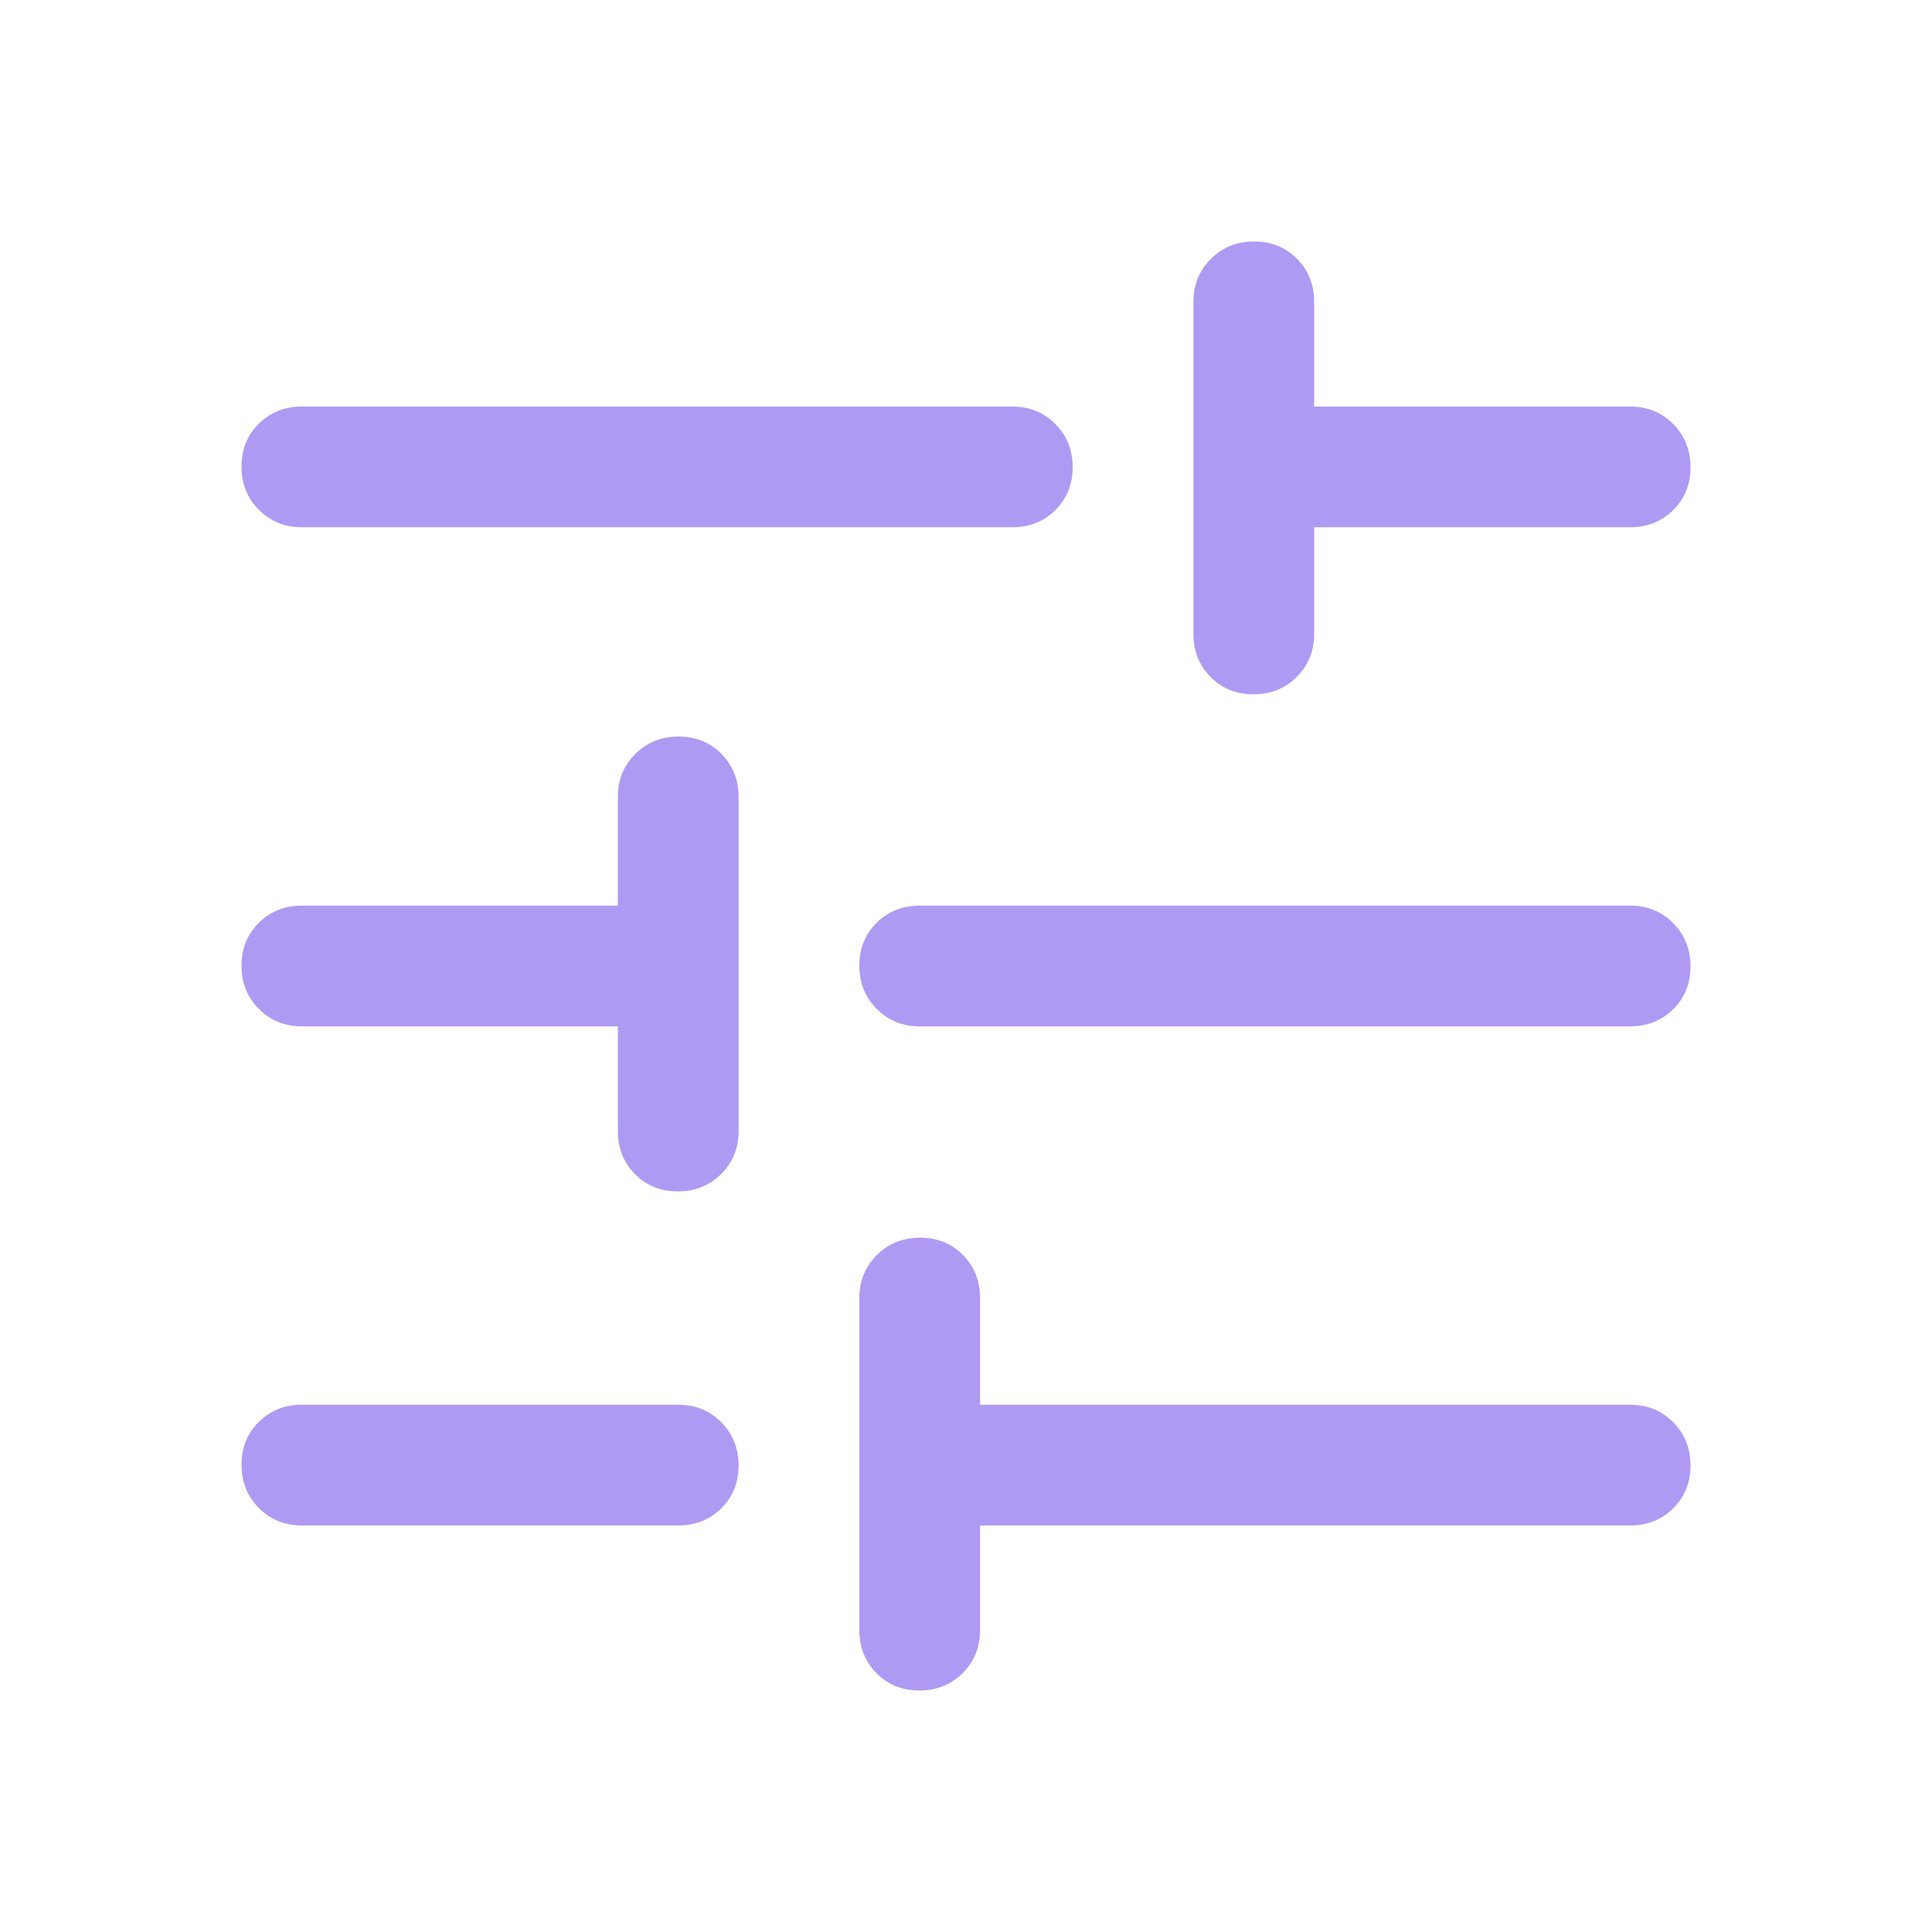 <svg width="48" height="48" viewBox="0 0 48 48" fill="none" xmlns="http://www.w3.org/2000/svg">
<path d="M7.5 37.9C7.075 37.9 6.719 37.755 6.431 37.466C6.144 37.177 6 36.819 6 36.391C6 35.964 6.144 35.608 6.431 35.325C6.719 35.042 7.075 34.9 7.5 34.9H16.85C17.275 34.9 17.631 35.045 17.919 35.334C18.206 35.623 18.35 35.981 18.35 36.409C18.35 36.836 18.206 37.192 17.919 37.475C17.631 37.758 17.275 37.9 16.85 37.9H7.5ZM7.5 13.1C7.075 13.1 6.719 12.955 6.431 12.666C6.144 12.377 6 12.019 6 11.591C6 11.164 6.144 10.808 6.431 10.525C6.719 10.242 7.075 10.1 7.5 10.1H25.15C25.575 10.1 25.931 10.245 26.219 10.534C26.506 10.823 26.65 11.181 26.65 11.609C26.65 12.036 26.506 12.392 26.219 12.675C25.931 12.958 25.575 13.1 25.15 13.1H7.5ZM22.841 42C22.414 42 22.058 41.856 21.775 41.569C21.492 41.281 21.35 40.925 21.35 40.5V32.25C21.35 31.825 21.495 31.469 21.784 31.181C22.073 30.894 22.431 30.75 22.859 30.75C23.286 30.75 23.642 30.894 23.925 31.181C24.208 31.469 24.35 31.825 24.35 32.25V34.9H40.5C40.925 34.9 41.281 35.045 41.569 35.334C41.856 35.623 42 35.981 42 36.409C42 36.836 41.856 37.192 41.569 37.475C41.281 37.758 40.925 37.9 40.5 37.9H24.35V40.5C24.35 40.925 24.205 41.281 23.916 41.569C23.627 41.856 23.269 42 22.841 42ZM16.841 29.6C16.414 29.6 16.058 29.456 15.775 29.169C15.492 28.881 15.35 28.525 15.35 28.1V25.5H7.5C7.075 25.5 6.719 25.355 6.431 25.066C6.144 24.777 6 24.419 6 23.991C6 23.564 6.144 23.208 6.431 22.925C6.719 22.642 7.075 22.5 7.5 22.5H15.35V19.8C15.35 19.375 15.495 19.019 15.784 18.731C16.073 18.444 16.431 18.3 16.859 18.3C17.286 18.3 17.642 18.444 17.925 18.731C18.208 19.019 18.35 19.375 18.35 19.8V28.1C18.35 28.525 18.205 28.881 17.916 29.169C17.627 29.456 17.269 29.6 16.841 29.6ZM22.85 25.5C22.425 25.5 22.069 25.355 21.781 25.066C21.494 24.777 21.35 24.419 21.35 23.991C21.35 23.564 21.494 23.208 21.781 22.925C22.069 22.642 22.425 22.5 22.85 22.5H40.5C40.925 22.5 41.281 22.645 41.569 22.934C41.856 23.223 42 23.581 42 24.009C42 24.436 41.856 24.792 41.569 25.075C41.281 25.358 40.925 25.5 40.5 25.5H22.85ZM31.141 17.25C30.714 17.25 30.358 17.106 30.075 16.819C29.792 16.531 29.65 16.175 29.65 15.75V7.5C29.65 7.075 29.795 6.719 30.084 6.431C30.373 6.144 30.731 6 31.159 6C31.586 6 31.942 6.144 32.225 6.431C32.508 6.719 32.65 7.075 32.65 7.5V10.1H40.5C40.925 10.1 41.281 10.245 41.569 10.534C41.856 10.823 42 11.181 42 11.609C42 12.036 41.856 12.392 41.569 12.675C41.281 12.958 40.925 13.1 40.5 13.1H32.65V15.75C32.65 16.175 32.505 16.531 32.216 16.819C31.927 17.106 31.569 17.25 31.141 17.25Z" fill="#AF9AF3"/>
</svg>
